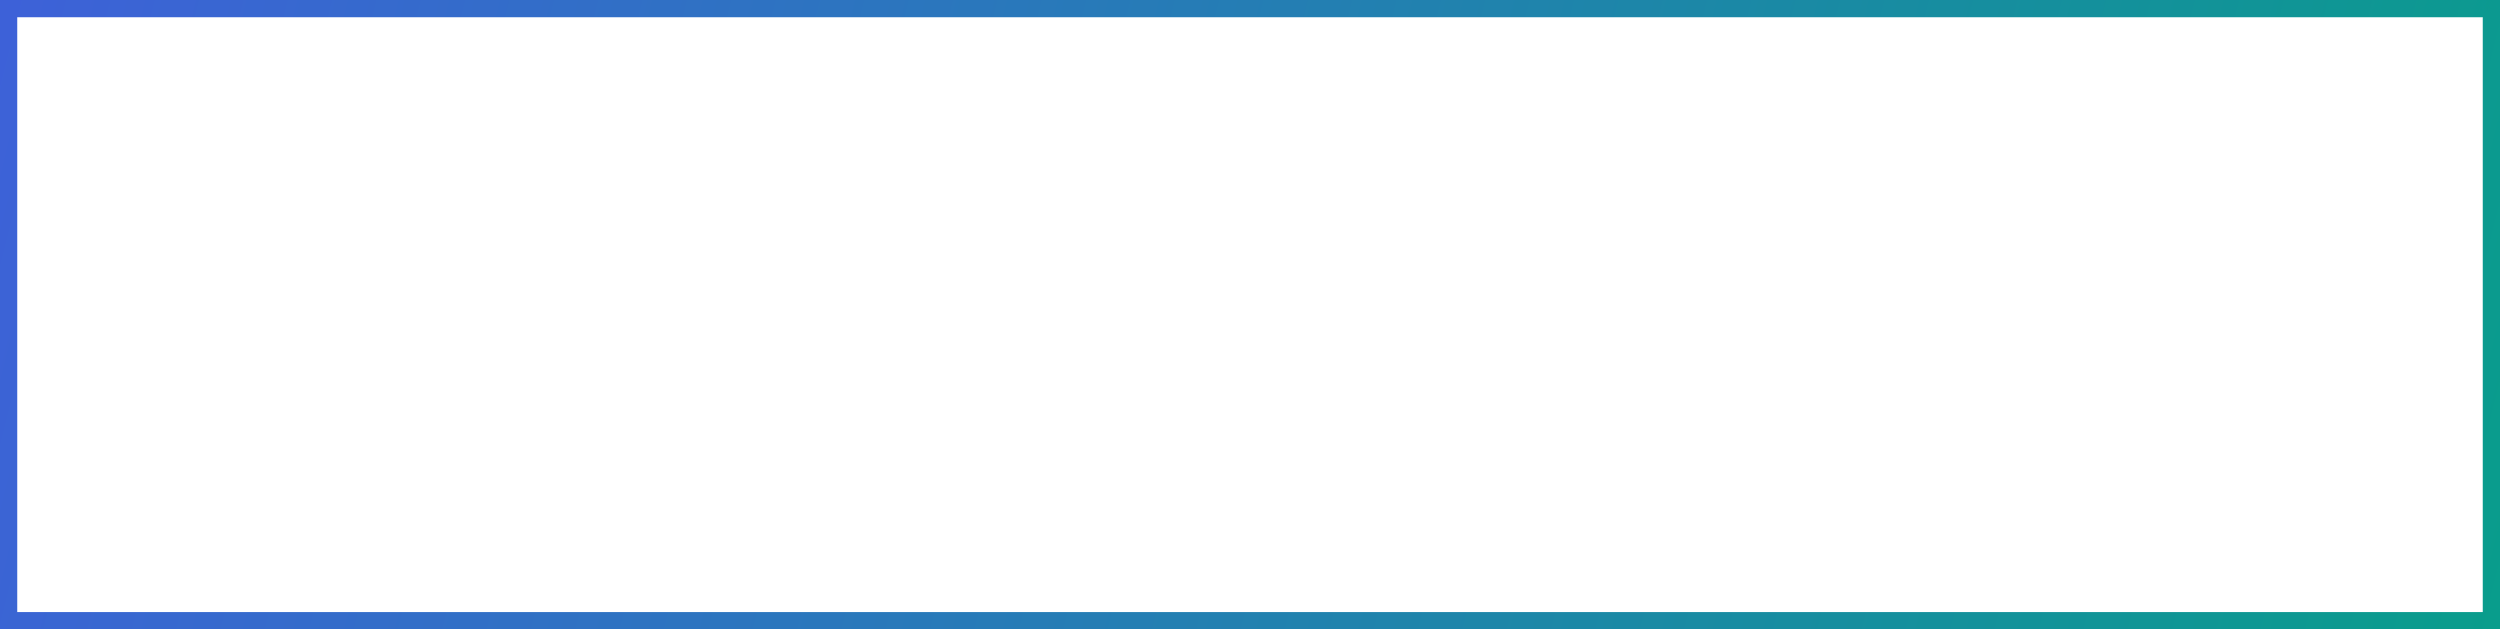 <?xml version="1.0" encoding="UTF-8"?> <svg xmlns="http://www.w3.org/2000/svg" width="290" height="73" viewBox="0 0 290 73" fill="none"> <rect x="1" y="1" width="288" height="71" stroke="url(#paint0_linear_356_61)" stroke-width="2"></rect> <defs> <linearGradient id="paint0_linear_356_61" x1="-15.5" y1="-8.4663e-06" x2="333.5" y2="86.5" gradientUnits="userSpaceOnUse"> <stop stop-color="#405EDC"></stop> <stop offset="1" stop-color="#01A680"></stop> </linearGradient> </defs> </svg> 